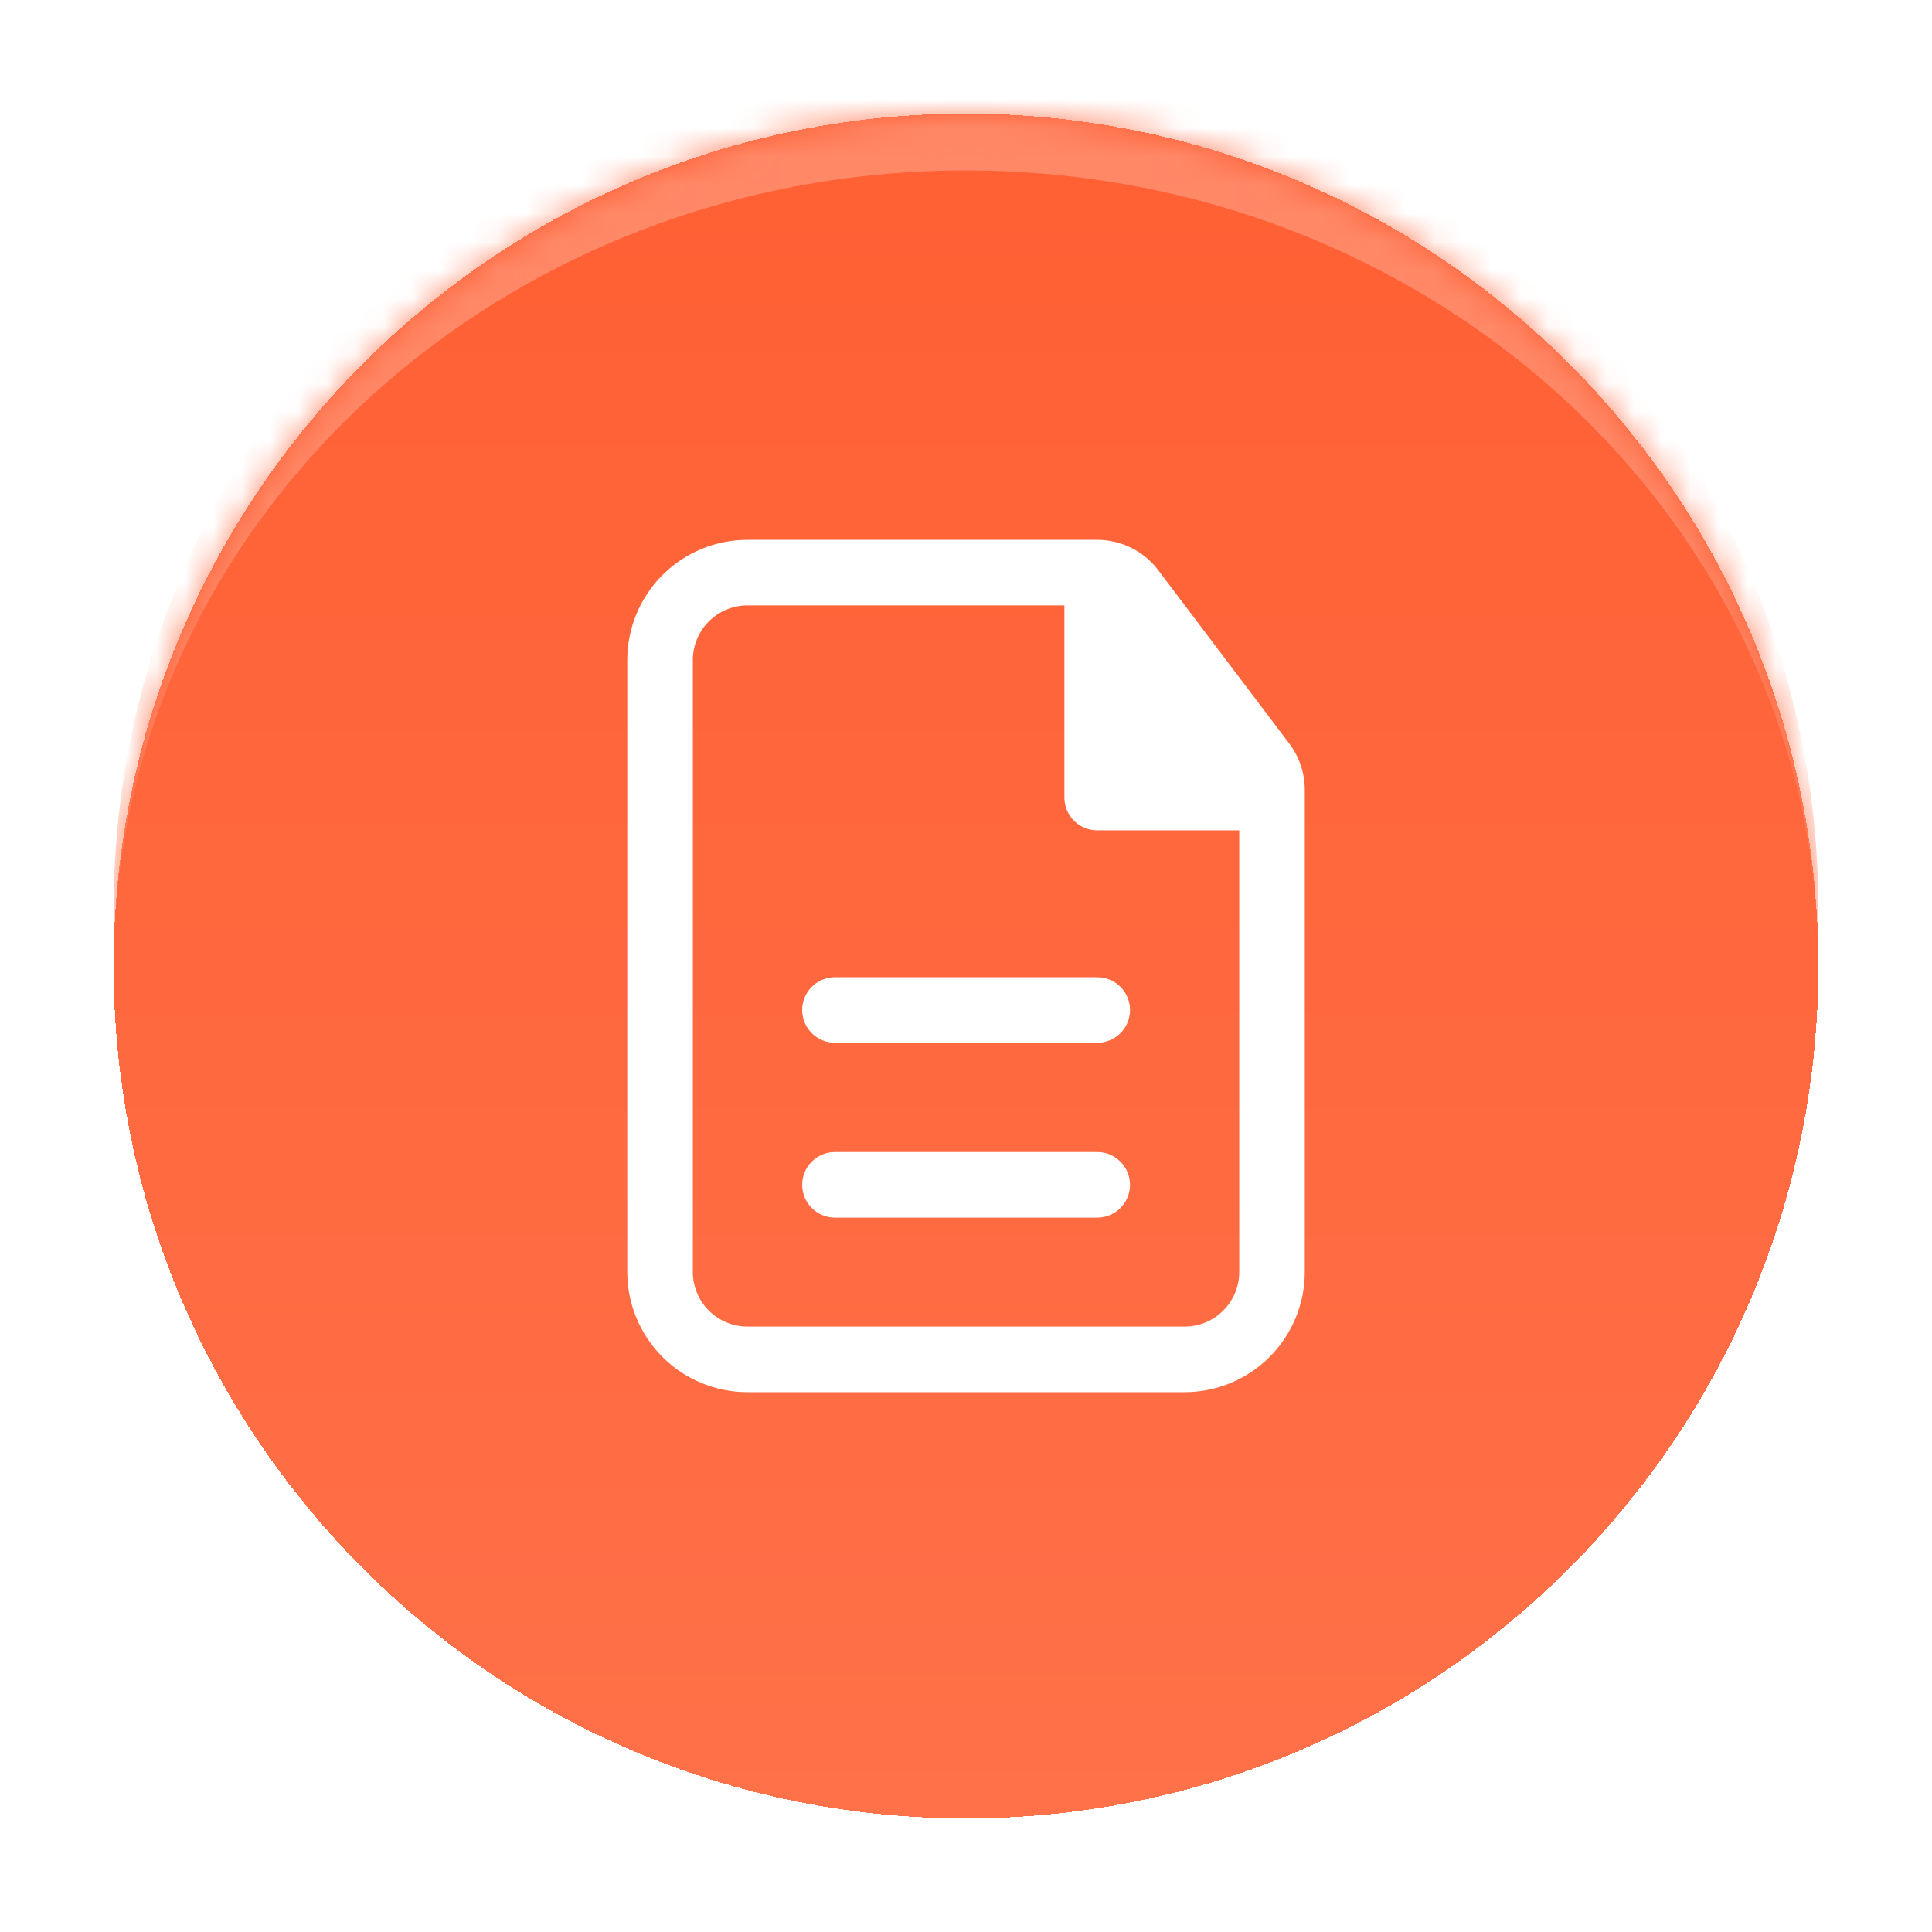 <svg width="68" height="68" viewBox="0 0 68 68" fill="none" xmlns="http://www.w3.org/2000/svg">
<g filter="url(#filter0_d_1064_3957)">
<mask id="path-1-inside-1_1064_3957" fill="white">
<path d="M4 30C4 13.431 17.431 0 34 0C50.569 0 64 13.431 64 30C64 46.569 50.569 60 34 60C17.431 60 4 46.569 4 30Z"/>
</mask>
<path d="M4 30C4 13.431 17.431 0 34 0C50.569 0 64 13.431 64 30C64 46.569 50.569 60 34 60C17.431 60 4 46.569 4 30Z" fill="url(#paint0_linear_1064_3957)" shape-rendering="crispEdges"/>
<path d="M39.773 31.548C39.773 31.242 39.651 30.949 39.435 30.733C39.218 30.516 38.925 30.395 38.619 30.395H29.388C29.082 30.395 28.789 30.516 28.572 30.733C28.356 30.949 28.234 31.242 28.234 31.548C28.234 31.854 28.356 32.148 28.572 32.364C28.789 32.581 29.082 32.702 29.388 32.702H38.619C38.925 32.702 39.218 32.581 39.435 32.364C39.651 32.148 39.773 31.854 39.773 31.548ZM39.773 37.702C39.773 37.396 39.651 37.103 39.435 36.886C39.218 36.67 38.925 36.548 38.619 36.548H29.388C29.082 36.548 28.789 36.67 28.572 36.886C28.356 37.103 28.234 37.396 28.234 37.702C28.234 38.008 28.356 38.302 28.572 38.518C28.789 38.734 29.082 38.856 29.388 38.856H38.619C38.925 38.856 39.218 38.734 39.435 38.518C39.651 38.302 39.773 38.008 39.773 37.702Z" fill="white"/>
<path fill-rule="evenodd" clip-rule="evenodd" d="M26.309 15C25.187 15 24.111 15.446 23.317 16.239C22.524 17.033 22.078 18.109 22.078 19.231V40.769C22.078 41.891 22.524 42.967 23.317 43.761C24.111 44.554 25.187 45 26.309 45H41.694C42.816 45 43.892 44.554 44.685 43.761C45.478 42.967 45.924 41.891 45.924 40.769V23.797C45.924 23.211 45.733 22.642 45.38 22.174L40.767 16.069C40.516 15.737 40.192 15.468 39.819 15.282C39.447 15.097 39.036 15 38.62 15H26.309ZM24.386 19.231C24.386 18.169 25.247 17.308 26.309 17.308H37.463V24.072C37.463 24.709 37.98 25.226 38.617 25.226H43.617V40.769C43.617 41.831 42.755 42.692 41.694 42.692H26.309C25.247 42.692 24.386 41.831 24.386 40.769V19.231Z" fill="white"/>
<path d="M4 28C4 11.431 17.431 -2 34 -2C50.569 -2 64 11.431 64 28V30C64 14.536 50.569 2 34 2C17.431 2 4 14.536 4 30V28ZM64 60H4H64ZM4 60V0V60ZM64 0V60V0Z" fill="#FF8867" mask="url(#path-1-inside-1_1064_3957)"/>
</g>
<defs>
<filter id="filter0_d_1064_3957" x="0" y="0" width="68" height="68" filterUnits="userSpaceOnUse" color-interpolation-filters="sRGB">
<feFlood flood-opacity="0" result="BackgroundImageFix"/>
<feColorMatrix in="SourceAlpha" type="matrix" values="0 0 0 0 0 0 0 0 0 0 0 0 0 0 0 0 0 0 127 0" result="hardAlpha"/>
<feOffset dy="4"/>
<feGaussianBlur stdDeviation="2"/>
<feComposite in2="hardAlpha" operator="out"/>
<feColorMatrix type="matrix" values="0 0 0 0 0 0 0 0 0 0 0 0 0 0 0 0 0 0 0.1 0"/>
<feBlend mode="normal" in2="BackgroundImageFix" result="effect1_dropShadow_1064_3957"/>
<feBlend mode="normal" in="SourceGraphic" in2="effect1_dropShadow_1064_3957" result="shape"/>
</filter>
<linearGradient id="paint0_linear_1064_3957" x1="34" y1="0" x2="34" y2="60" gradientUnits="userSpaceOnUse">
<stop stop-color="#FF5F33"/>
<stop offset="1" stop-color="#FF7149"/>
</linearGradient>
</defs>
</svg>

